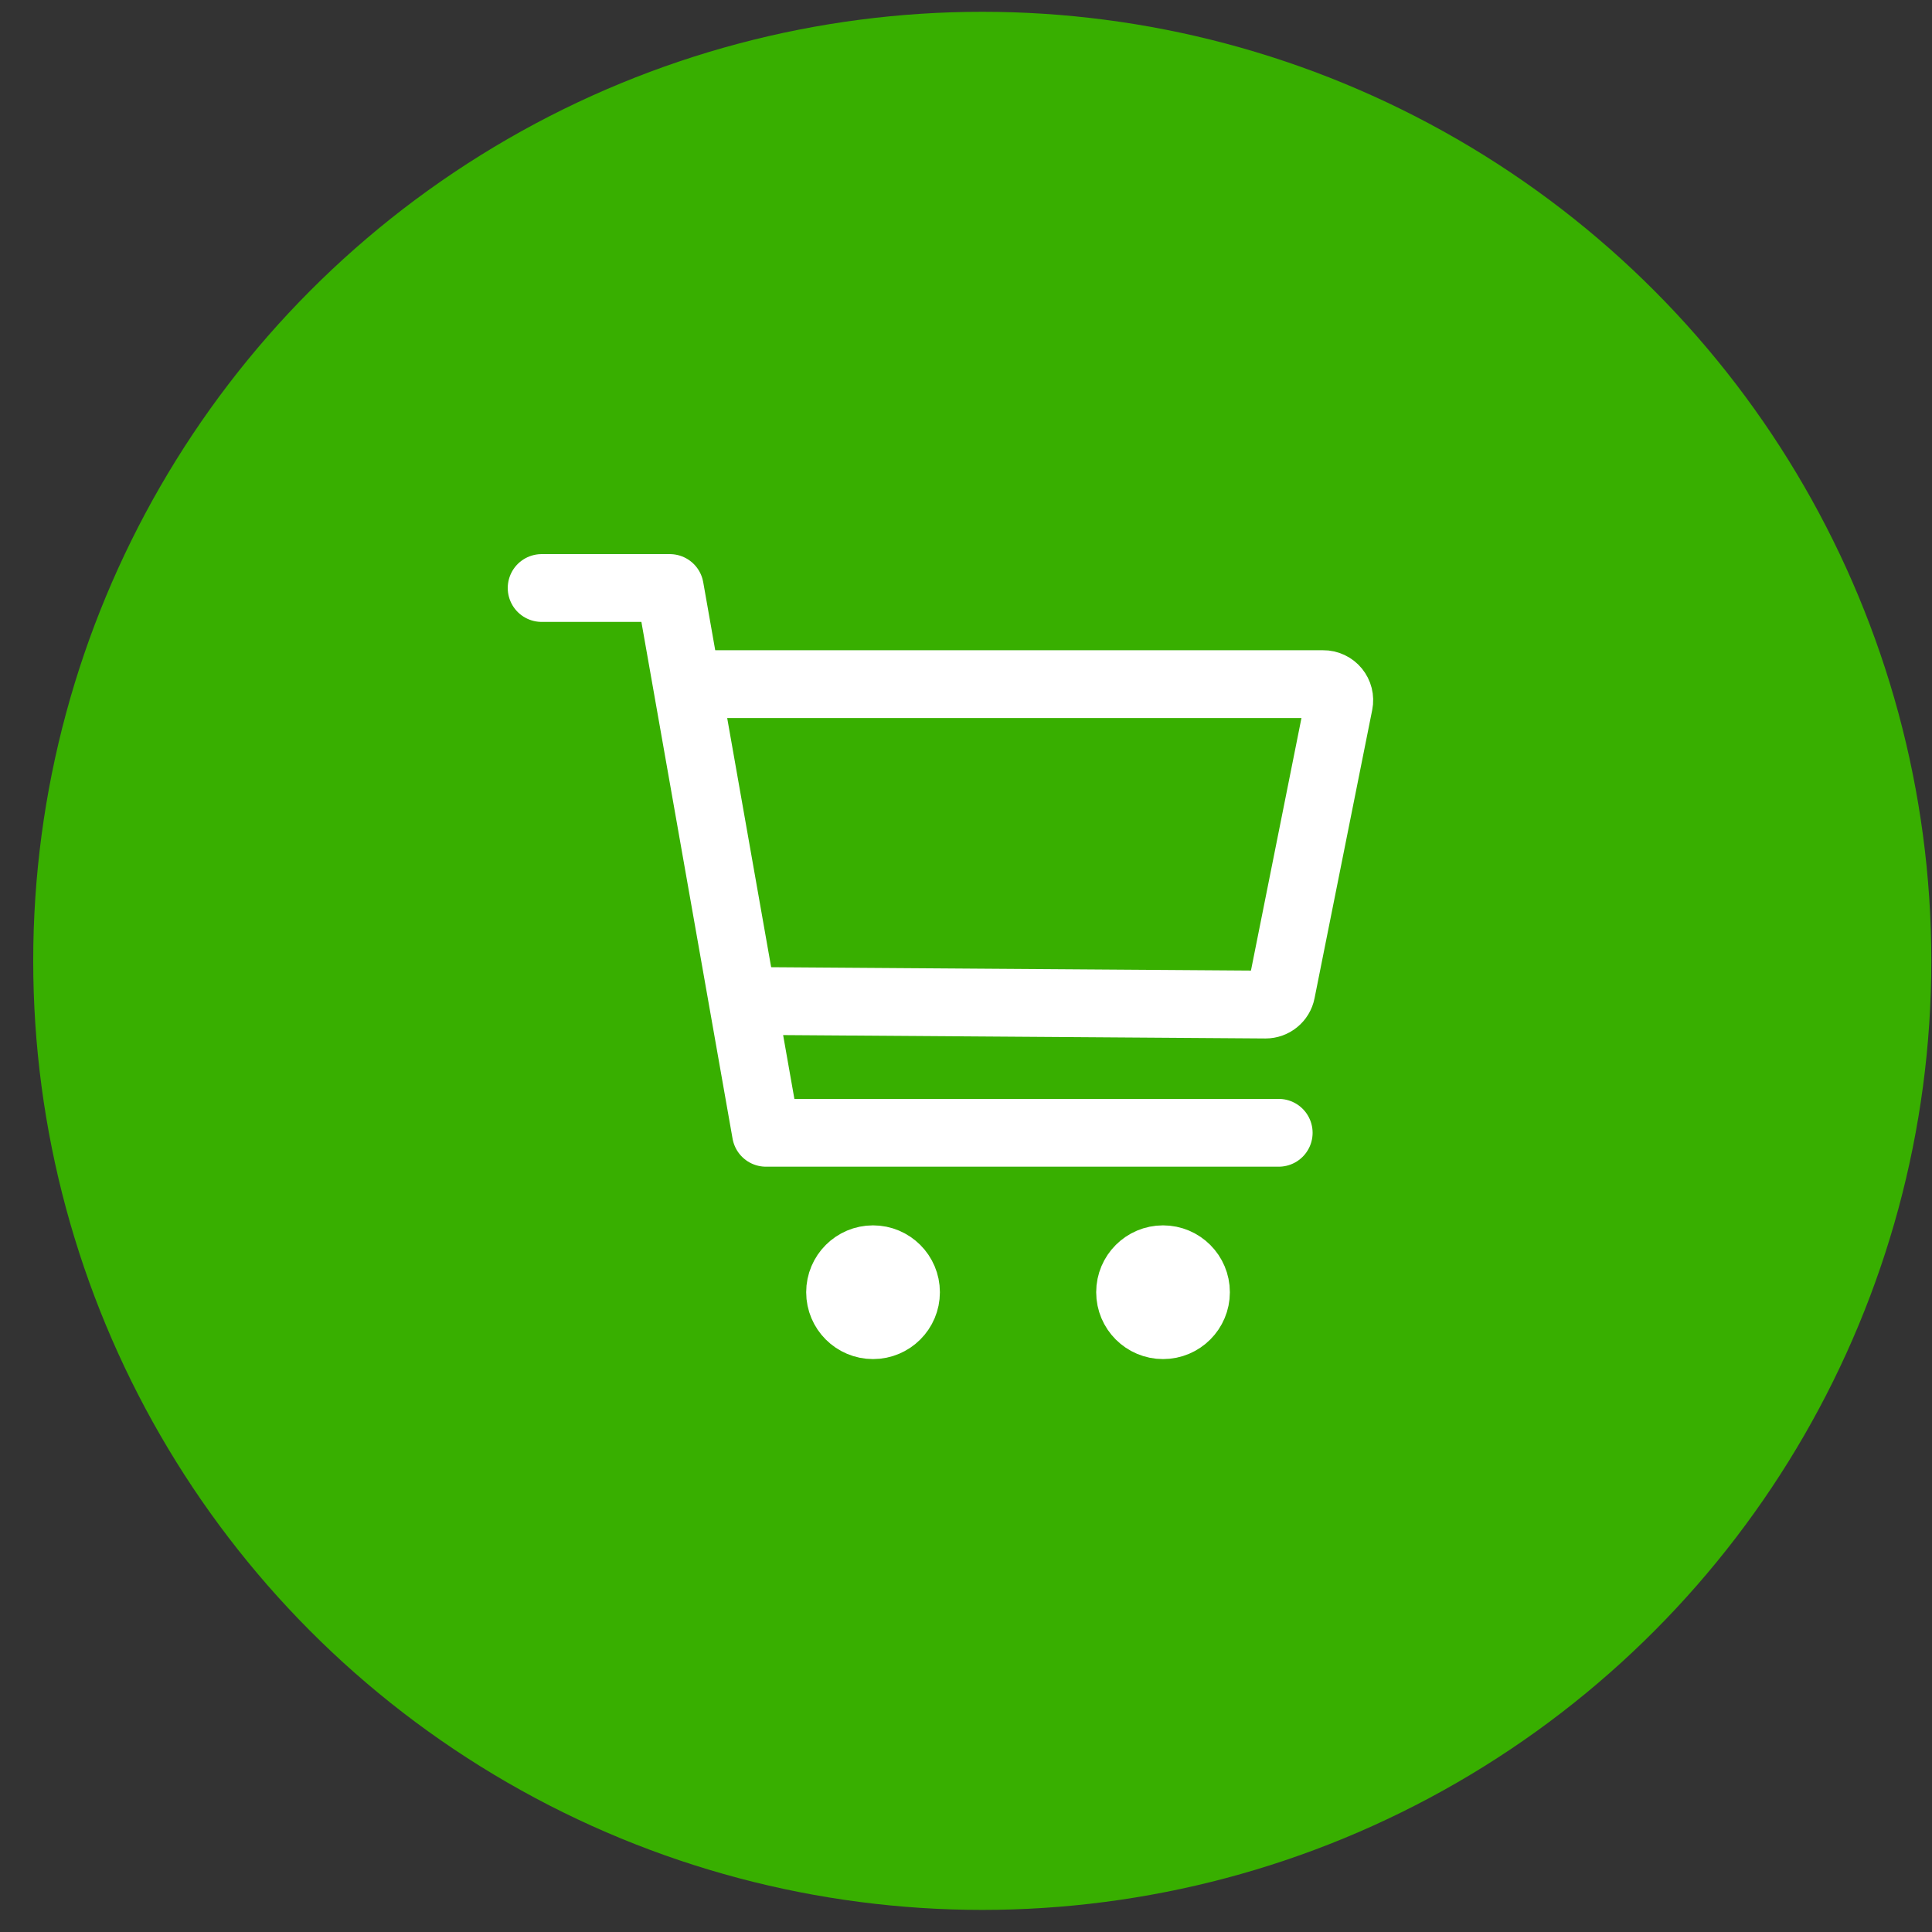 <svg width="57" height="57" viewBox="0 0 57 57" fill="none" xmlns="http://www.w3.org/2000/svg">
<rect x="0" y="0" width="57" height="57" fill="#333333" stroke="none"/>
<circle cx="28.98" cy="28.348" r="28" fill="#38AF00"/>
<path d="M25.757 39.347C26.432 39.347 26.98 38.8 26.98 38.125C26.98 37.45 26.432 36.902 25.757 36.902C25.082 36.902 24.535 37.45 24.535 38.125C24.535 38.8 25.082 39.347 25.757 39.347Z" fill="white" stroke="white" stroke-width="1.5" stroke-linecap="round" stroke-linejoin="round"/>
<path d="M34.313 39.347C34.988 39.347 35.535 38.8 35.535 38.125C35.535 37.45 34.988 36.902 34.313 36.902C33.638 36.902 33.091 37.45 33.091 38.125C33.091 38.8 33.638 39.347 34.313 39.347Z" fill="white" stroke="white" stroke-width="1.5" stroke-linecap="round" stroke-linejoin="round"/>
<path d="M15.98 17.348H19.762L22.598 33.421H37.726" stroke="white" stroke-width="2" stroke-linecap="round" stroke-linejoin="round"/>
<path d="M22.091 29.531L37.338 29.638C37.447 29.638 37.553 29.601 37.638 29.531C37.723 29.462 37.781 29.366 37.802 29.258L39.504 20.749C39.518 20.68 39.516 20.61 39.499 20.542C39.482 20.474 39.45 20.411 39.406 20.357C39.361 20.302 39.306 20.259 39.242 20.229C39.179 20.199 39.11 20.183 39.04 20.184L20.547 20.184" stroke="white" stroke-width="2" stroke-linecap="round" stroke-linejoin="round"/>
</svg>
